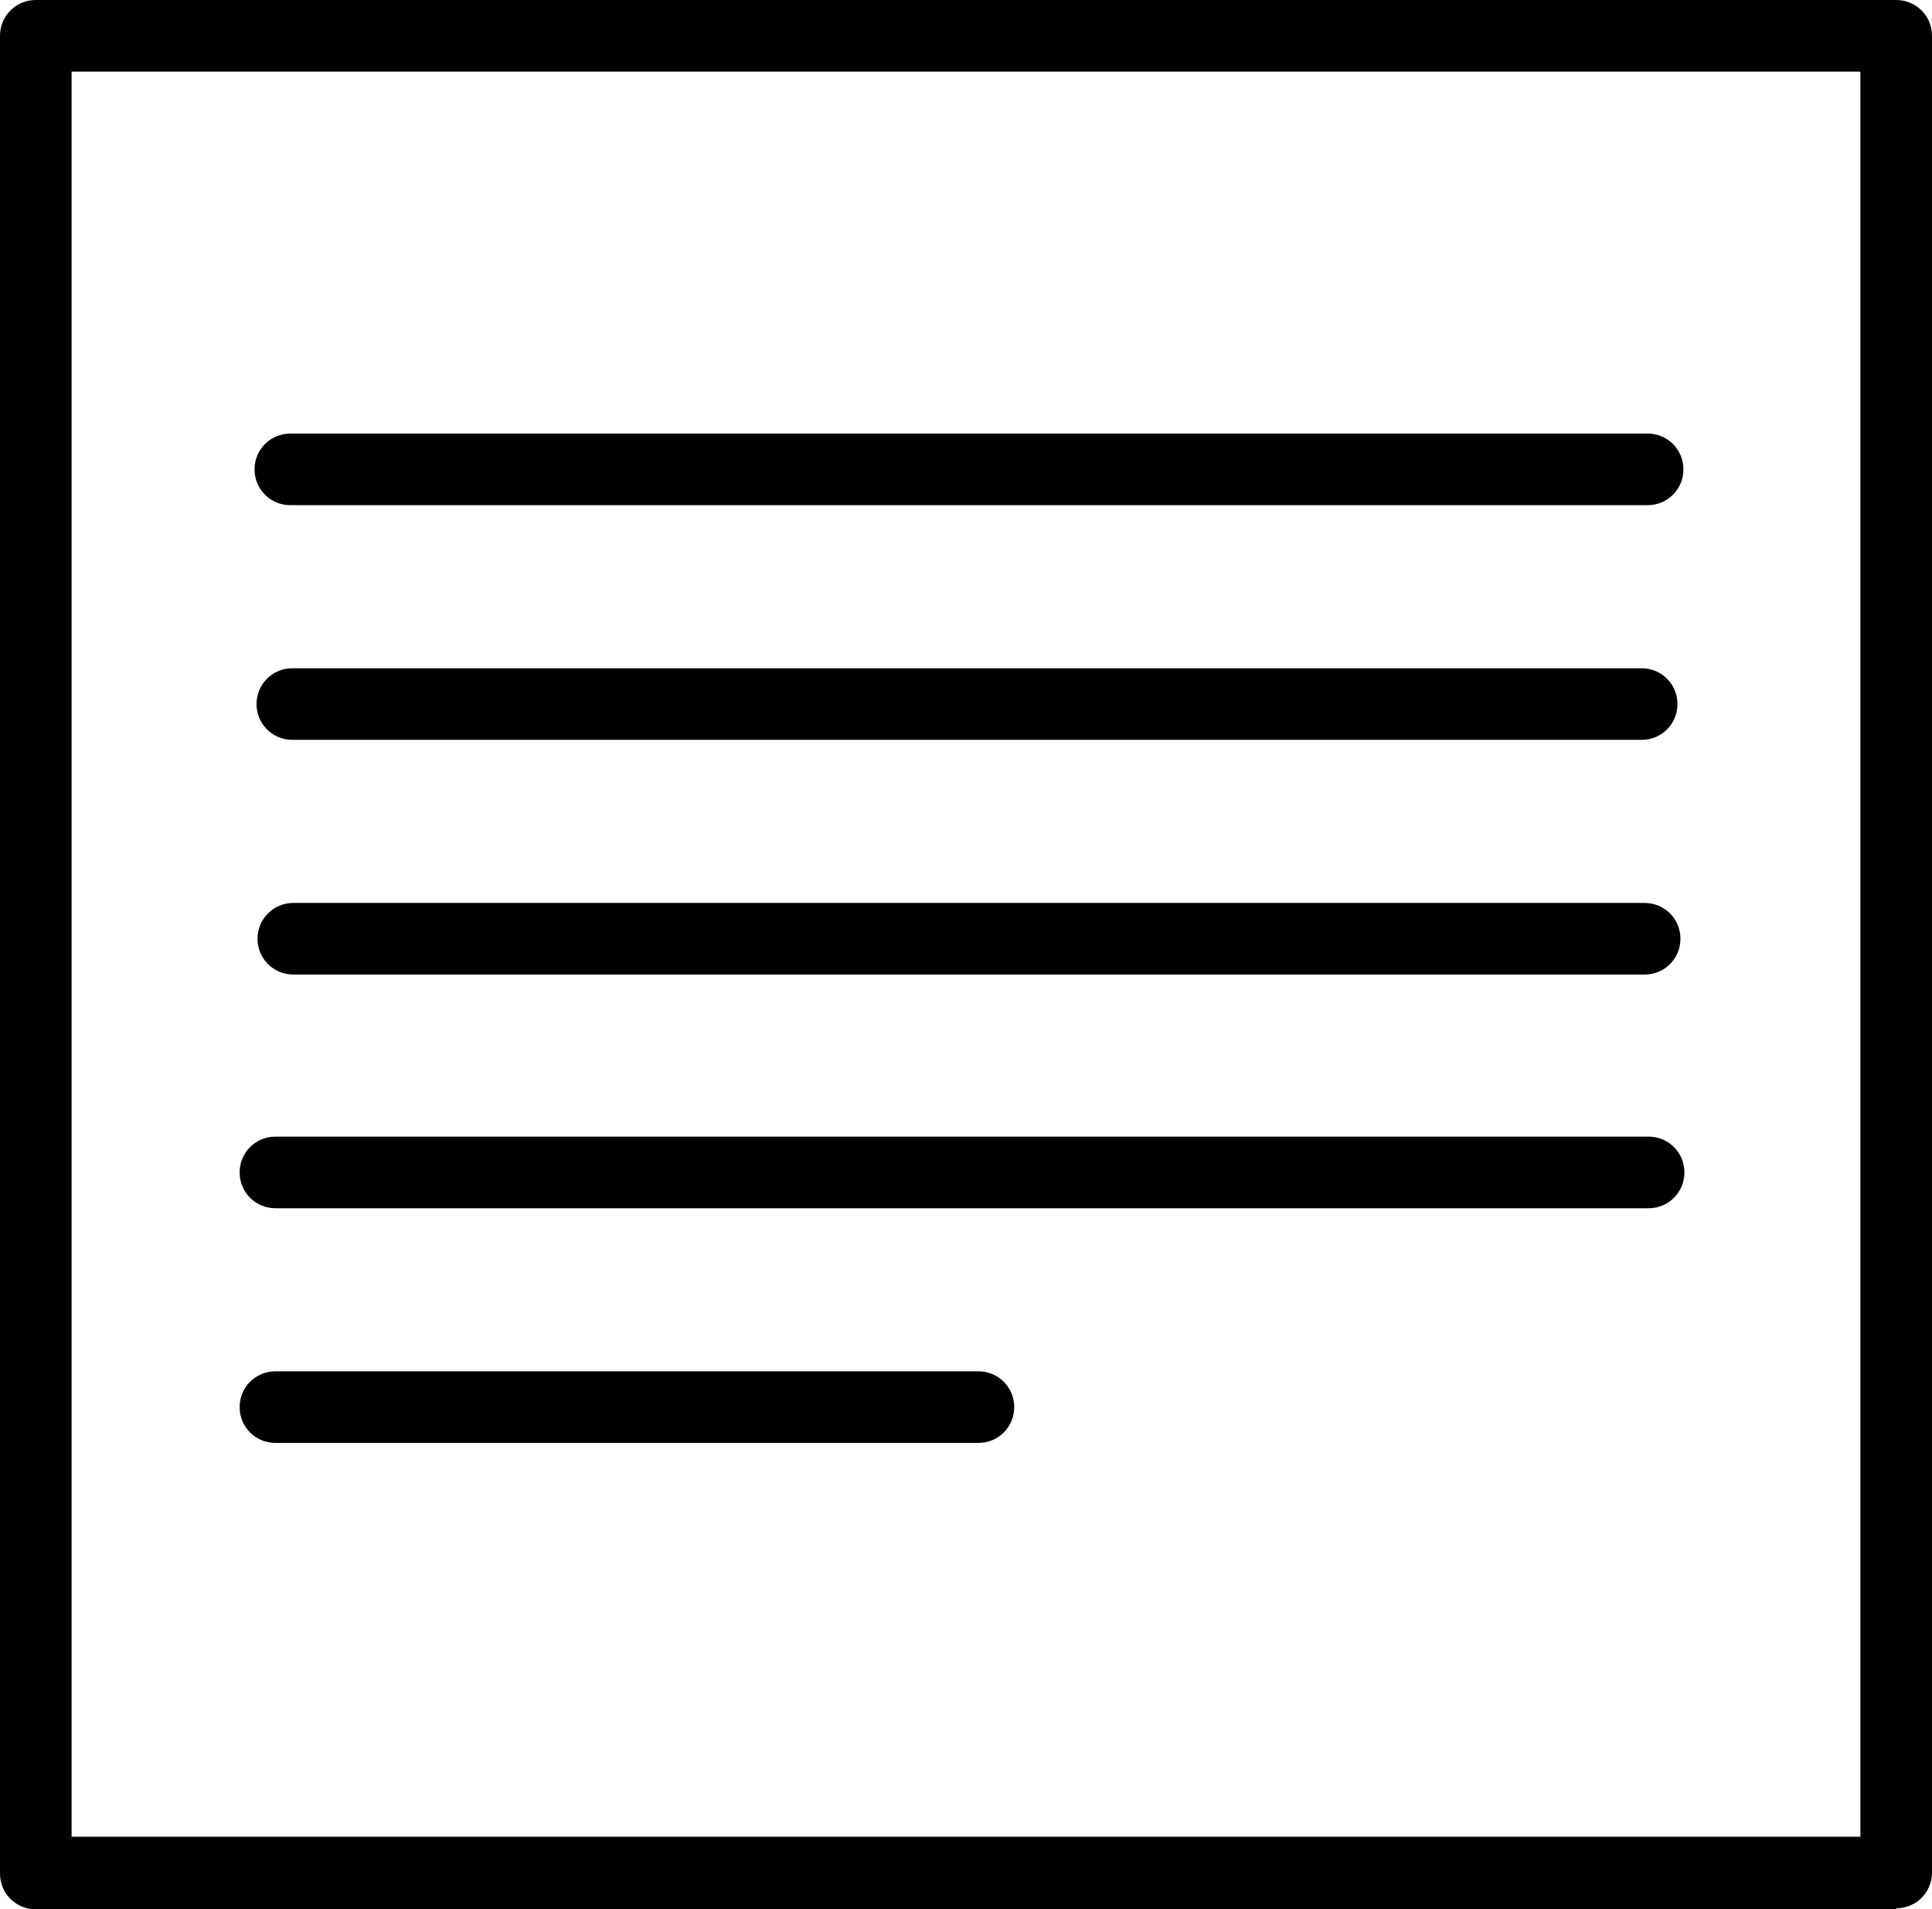 <?xml version="1.0" encoding="UTF-8"?> <svg xmlns="http://www.w3.org/2000/svg" id="_Слой_1" data-name=" Слой 1" viewBox="0 0 19.43 19.2"><g><path d="m.36.1C.22.1.1.22.1.36v18.47c0,.14.12.26.26.26h18.71c.14,0,.26-.12.26-.26V.36c0-.14-.12-.26-.26-.26H.36Zm18.45,18.47H.62V.62h18.18v17.95Z"></path><path d="m19.07,19.2H.36c-.2,0-.36-.16-.36-.36V.36c0-.2.16-.36.36-.36h18.71c.2,0,.36.16.36.36v18.47c0,.2-.16.36-.36.36ZM.36.2c-.09,0-.16.07-.16.16v18.47c0,.09.07.16.16.16h18.71c.09,0,.16-.07.16-.16V.36c0-.09-.07-.16-.16-.16H.36Zm18.45,18.47H.62c-.05,0-.1-.04-.1-.1V.62c0-.05.04-.1.1-.1h18.18c.05,0,.1.04.1.1v17.95c0,.05-.04.1-.1.1Zm-18.09-.2h17.99V.72H.72v17.75Z"></path></g><g><path d="m2.92,4.98h13.65c.14,0,.26-.12.26-.26s-.12-.26-.26-.26H2.92c-.14,0-.26.12-.26.26s.12.26.26.26Z"></path><path d="m16.57,5.08H2.92c-.2,0-.36-.16-.36-.36s.16-.36.36-.36h13.65c.2,0,.36.16.36.36s-.16.36-.36.36Zm-13.65-.52c-.09,0-.16.07-.16.16s.07.16.16.16h13.65c.09,0,.16-.07.16-.16s-.07-.16-.16-.16H2.92Z"></path></g><g><path d="m16.51,7.34c.14,0,.26-.12.26-.26s-.12-.26-.26-.26H2.94c-.14,0-.26.12-.26.26s.12.26.26.26h13.57Z"></path><path d="m16.51,7.44H2.94c-.2,0-.36-.16-.36-.36s.16-.36.36-.36h13.57c.2,0,.36.16.36.36s-.16.36-.36.36Zm-13.57-.52c-.09,0-.16.07-.16.16s.07.16.16.16h13.57c.09,0,.16-.07.16-.16s-.07-.16-.16-.16H2.94Z"></path></g><g><path d="m2.95,9.7h13.59c.14,0,.26-.12.26-.26s-.12-.26-.26-.26H2.95c-.14,0-.26.12-.26.26s.12.26.26.26Z"></path><path d="m16.54,9.8H2.95c-.2,0-.36-.16-.36-.36s.16-.36.36-.36h13.59c.2,0,.36.16.36.36s-.16.36-.36.36Zm-13.59-.52c-.09,0-.16.07-.16.16s.07.16.16.16h13.59c.09,0,.16-.07.16-.16s-.07-.16-.16-.16H2.95Z"></path></g><g><path d="m9.84,13.89H2.77c-.14,0-.26.12-.26.26s.12.26.26.26h7.07c.14,0,.26-.12.26-.26s-.12-.26-.26-.26Z"></path><path d="m9.84,14.51H2.77c-.2,0-.36-.16-.36-.36s.16-.36.36-.36h7.07c.2,0,.36.16.36.36s-.16.36-.36.36Zm-7.07-.52c-.09,0-.16.07-.16.16s.07.16.16.16h7.07c.09,0,.16-.07.16-.16s-.07-.16-.16-.16H2.77Z"></path></g><g><path d="m2.77,12.06h13.81c.14,0,.26-.12.26-.26s-.12-.26-.26-.26H2.77c-.14,0-.26.12-.26.26s.12.26.26.26Z"></path><path d="m16.58,12.15H2.77c-.2,0-.36-.16-.36-.36s.16-.36.36-.36h13.81c.2,0,.36.16.36.36s-.16.36-.36.36Zm-13.81-.52c-.09,0-.16.07-.16.16s.07.16.16.16h13.81c.09,0,.16-.07.16-.16s-.07-.16-.16-.16H2.77Z"></path></g></svg> 